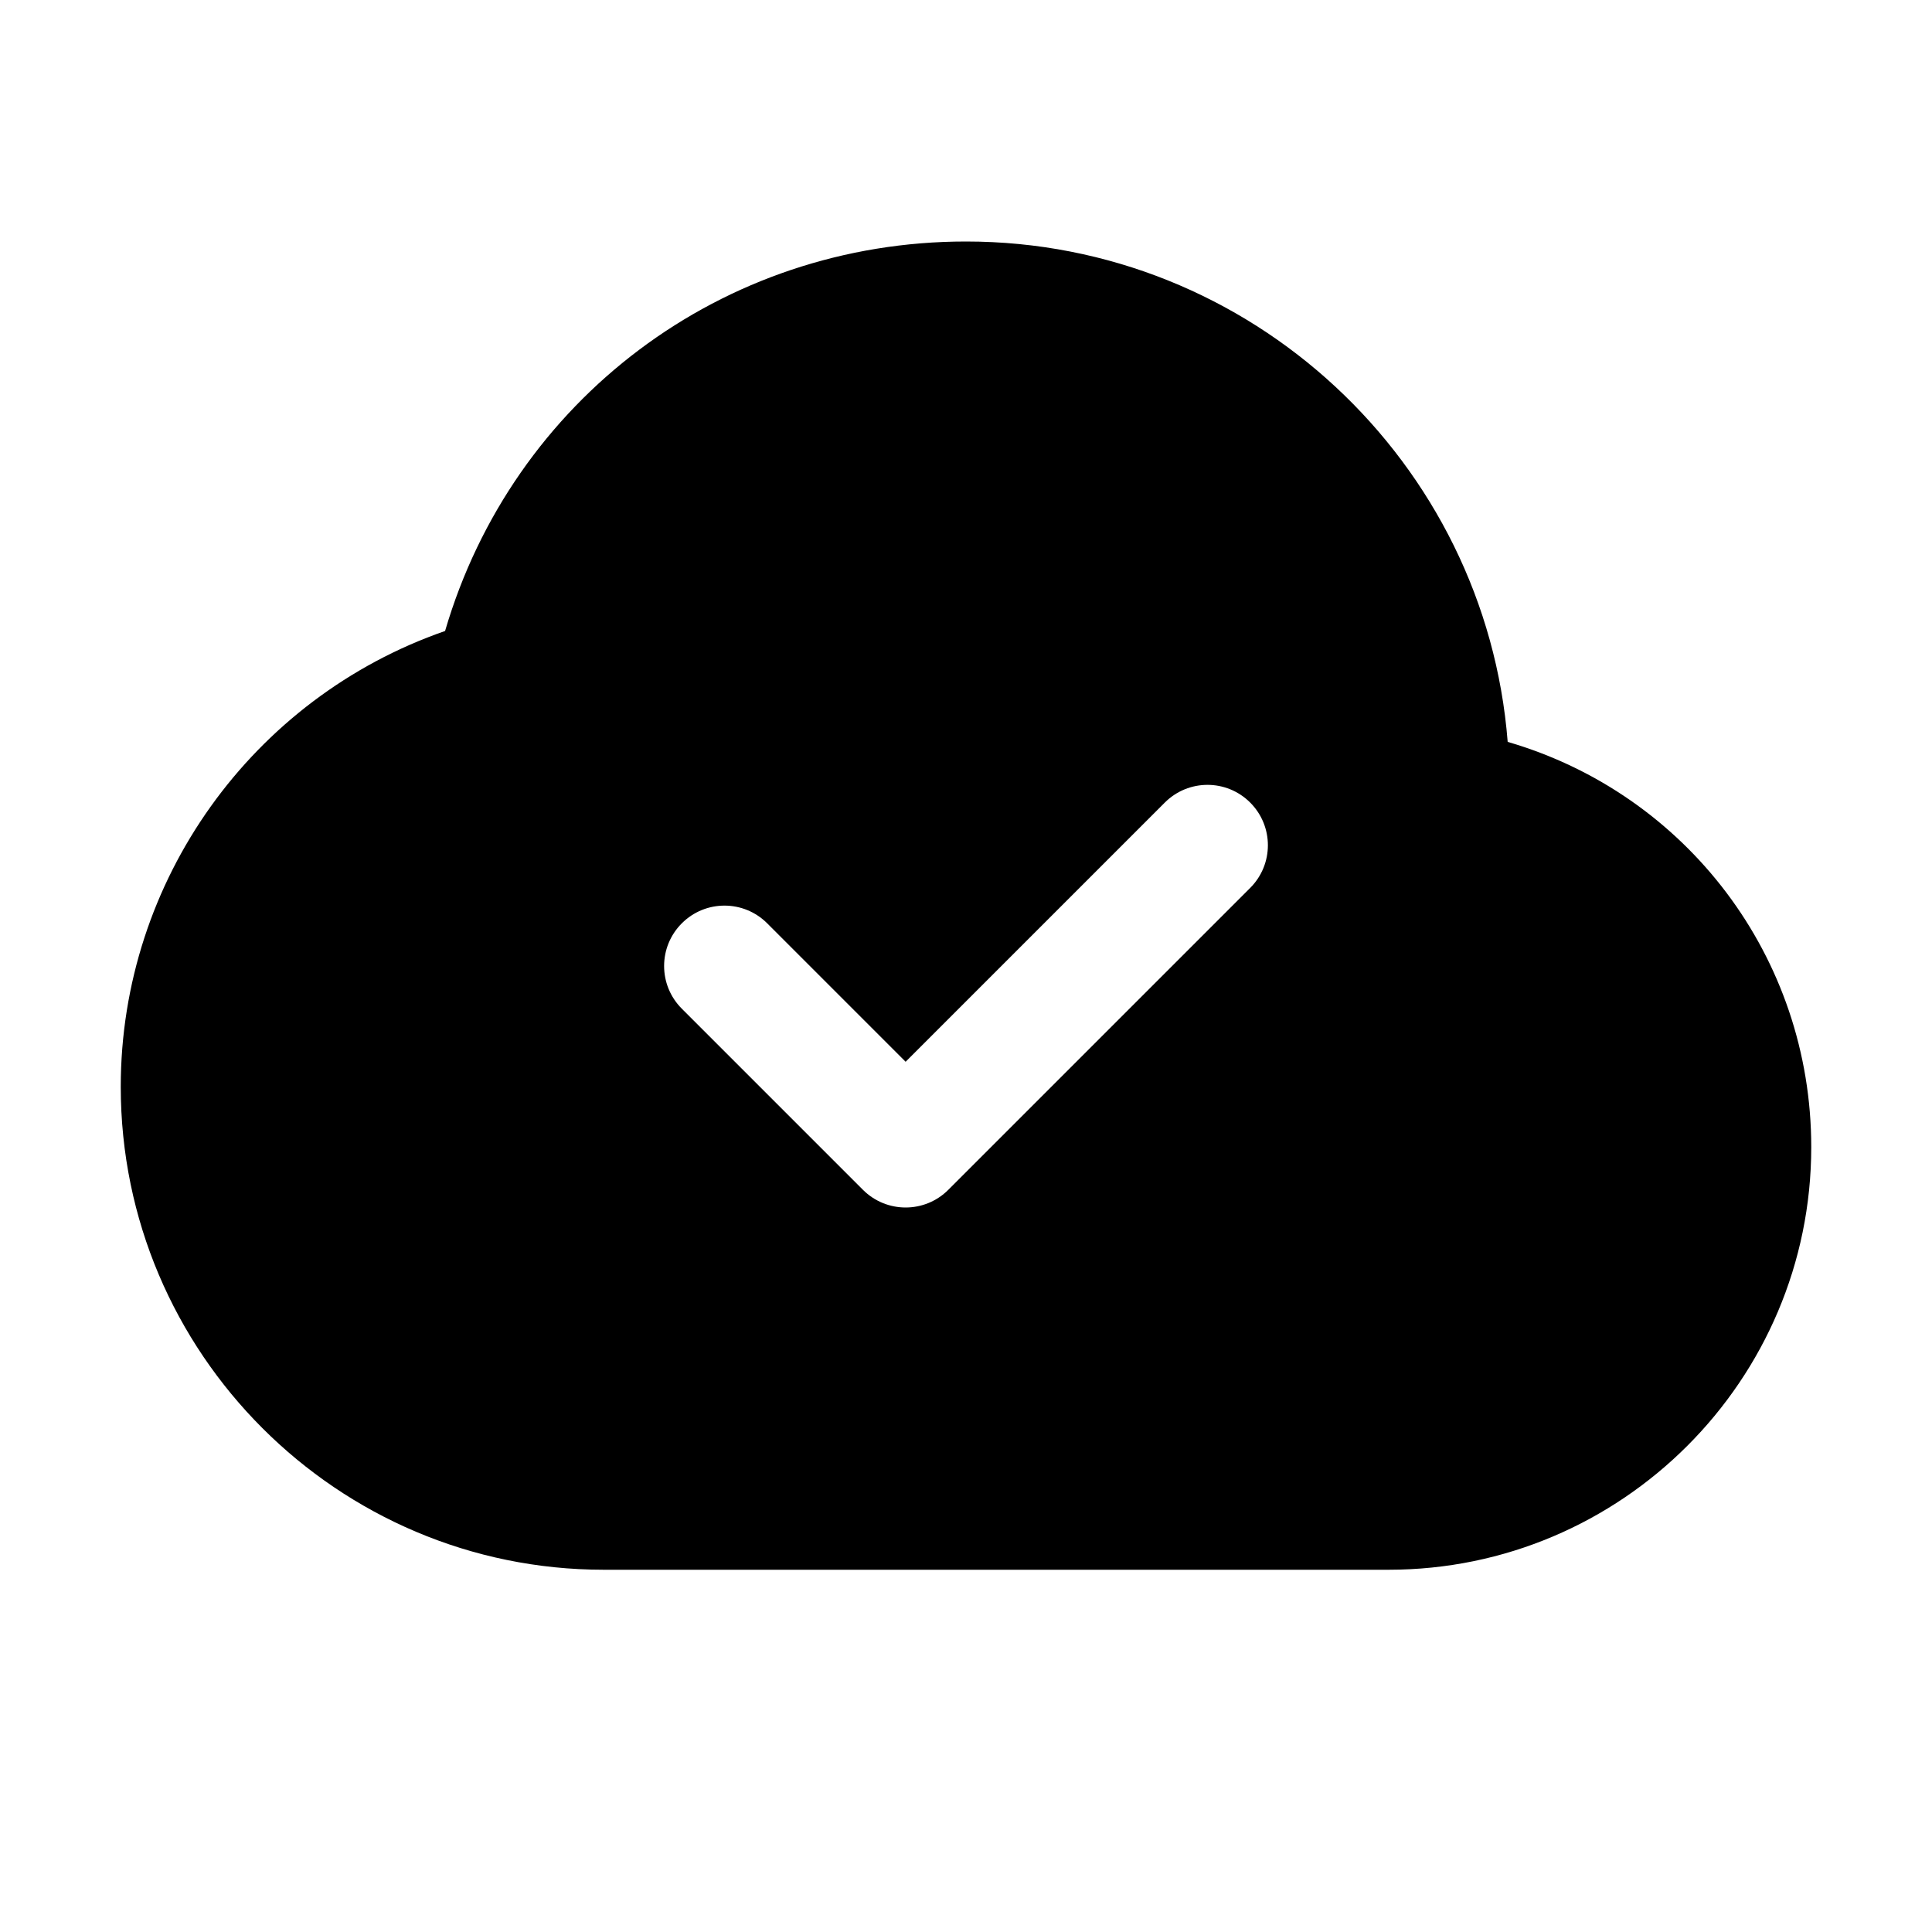 <?xml version="1.0" ?>
<svg fill="#000000" width="800px" height="800px" viewBox="0 0 32 32" enable-background="new 0 0 32 32" id="Glyph" version="1.1" xml:space="preserve" xmlns="http://www.w3.org/2000/svg" xmlns:xlink="http://www.w3.org/1999/xlink"><path d="M24.972,12.288C24.608,7.657,20.723,4,16,4c-4.04,0-7.508,2.624-8.628,6.451C4.181,11.559,2,14.583,2,18  c0,4.411,3.589,8,8,8h13c3.859,0,7-3.14,7-7C30,15.851,27.93,13.148,24.972,12.288z M20.707,14.707l-5,5  C15.512,19.902,15.256,20,15,20s-0.512-0.098-0.707-0.293l-3-3c-0.391-0.391-0.391-1.023,0-1.414s1.023-0.391,1.414,0L15,17.586  l4.293-4.293c0.391-0.391,1.023-0.391,1.414,0S21.098,14.316,20.707,14.707z" id="XMLID_284_"/></svg>